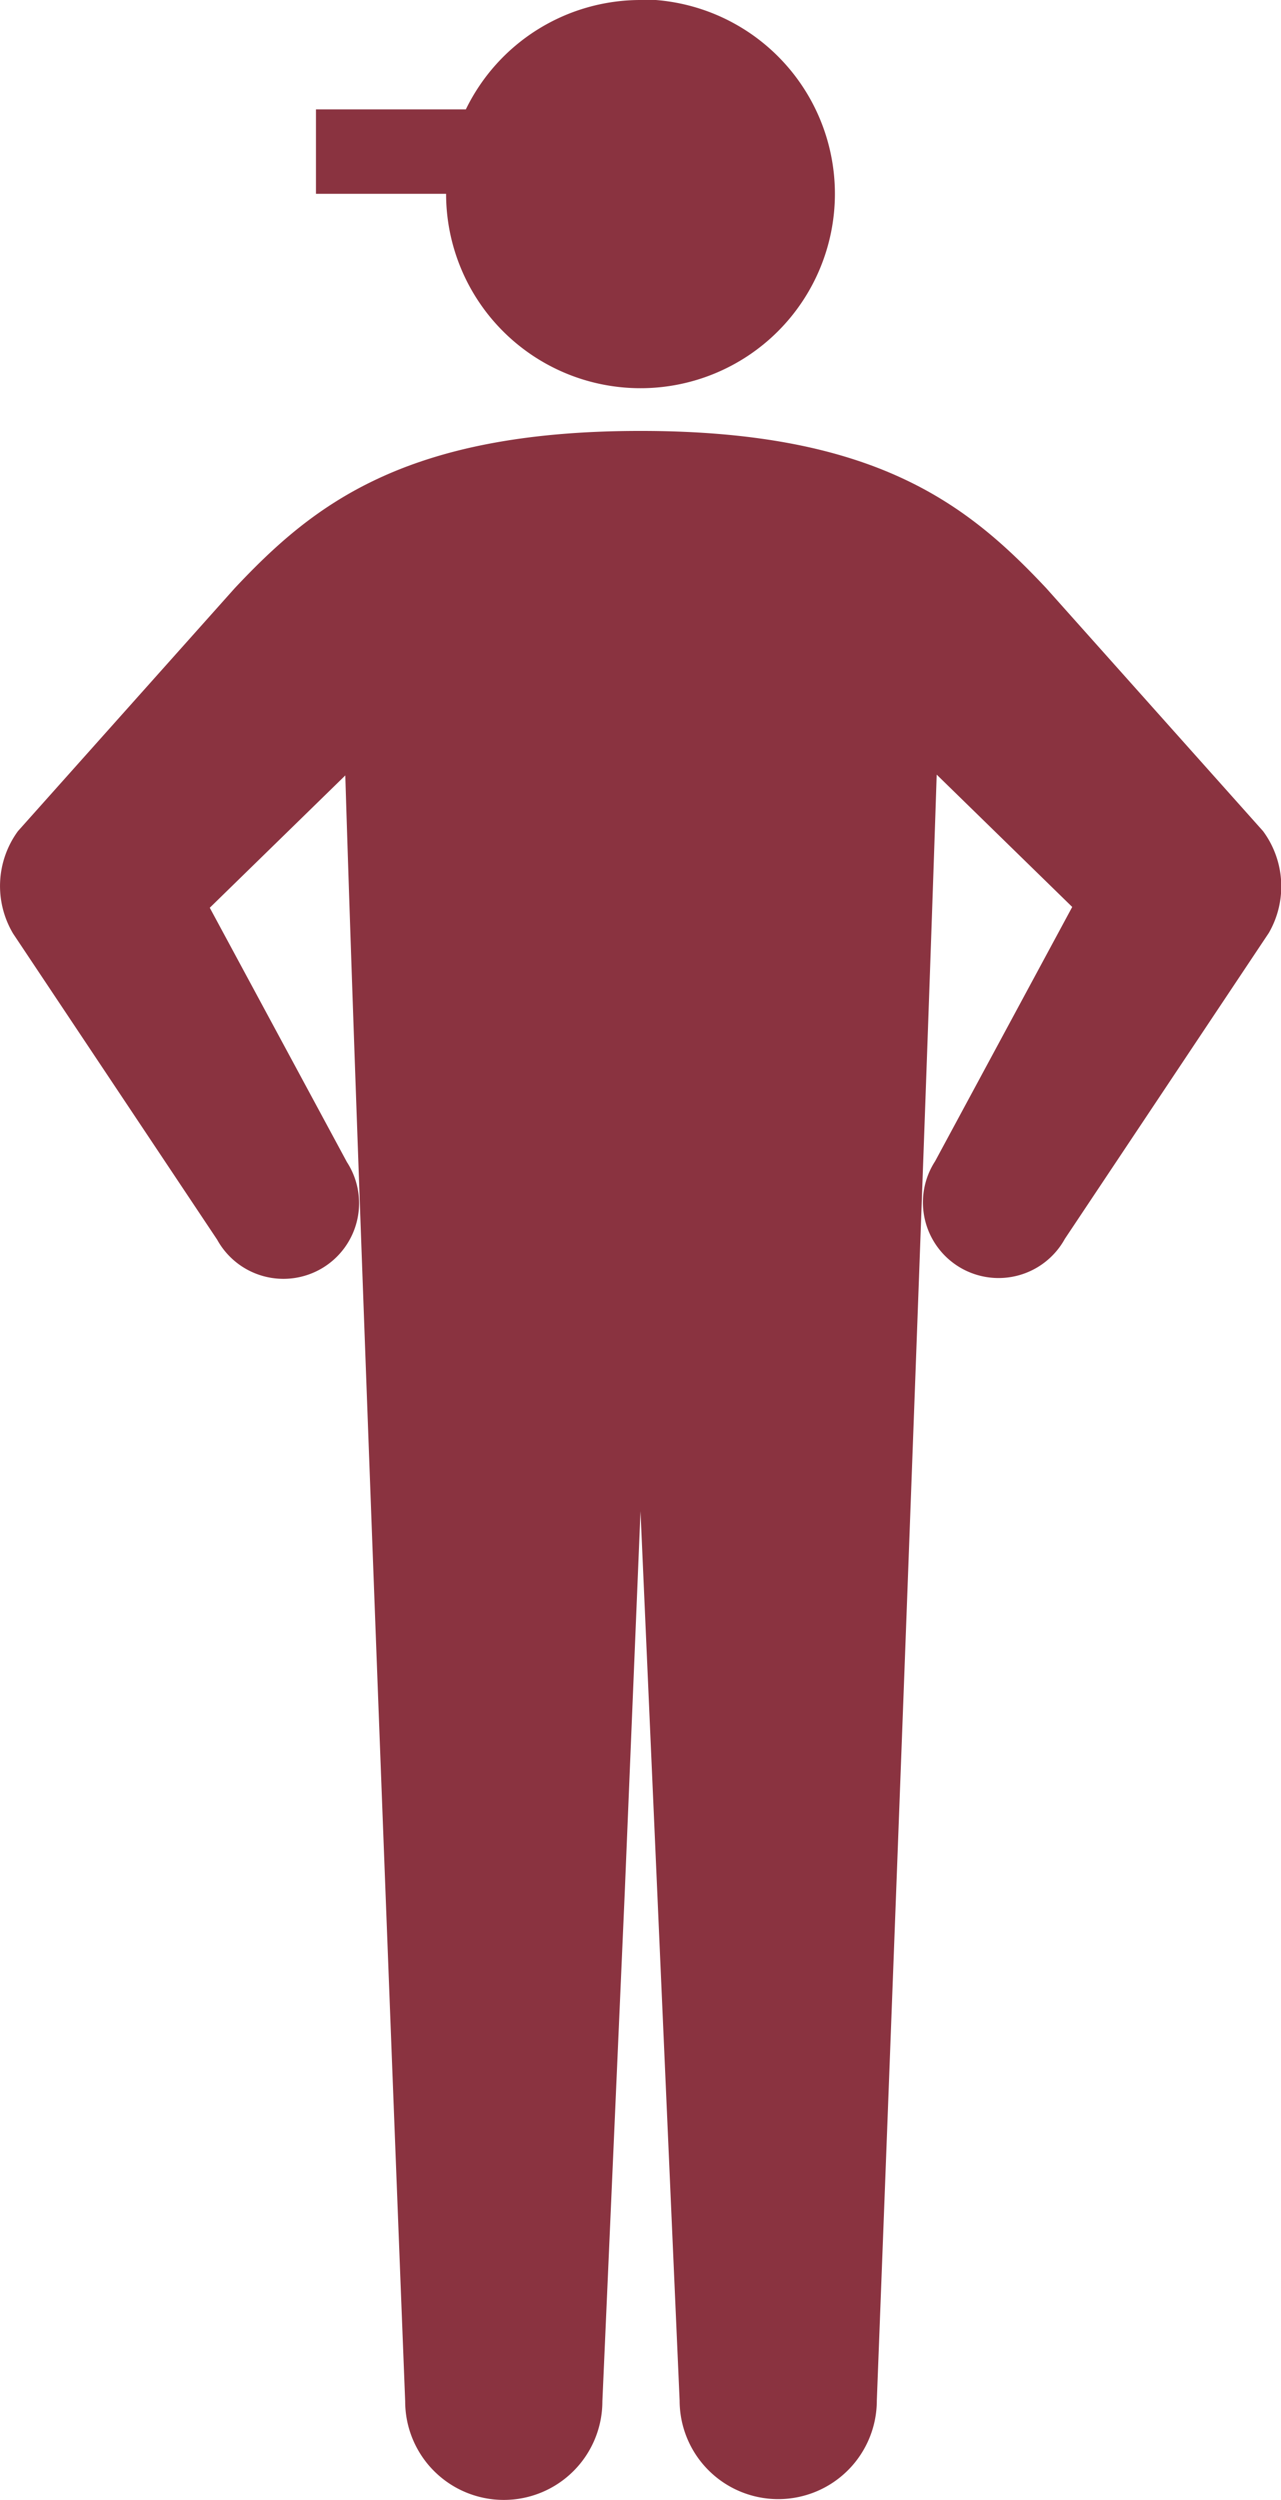 <svg id="レイヤー_1" data-name="レイヤー 1" xmlns="http://www.w3.org/2000/svg" viewBox="0 0 64.18 125.26"><defs><style>.cls-1{fill:#8a3340;}</style></defs><path class="cls-1" d="M328.69,399.93l-10.86-12.17c-3.89-4.14-8.49-7.88-20.33-7.88s-16.44,3.74-20.33,7.88l-10.86,12.17a4.66,4.66,0,0,0-.24,5.14l10.22,15.33a3.79,3.79,0,1,0,6.5-3.89l-6.87-12.74,6.79-6.63c.66,21.84,3,81.46,3,81.46a4.94,4.94,0,0,0,9.88,0l1.12-25.47L297.5,434l.84,19.09,1.12,25.47a4.94,4.94,0,0,0,9.88,0s2.29-59.62,3-81.46l6.79,6.63-6.87,12.74a3.79,3.79,0,1,0,6.5,3.89l10.22-15.33A4.66,4.66,0,0,0,328.69,399.93Z" transform="translate(-265.41 -358.29)"/><path class="cls-1" d="M297.5,358.29a9.73,9.73,0,0,0-8.75,5.48h-7.51V368h6.52a9.74,9.74,0,1,0,9.74-9.74Z" transform="translate(-265.41 -358.29)"/></svg>